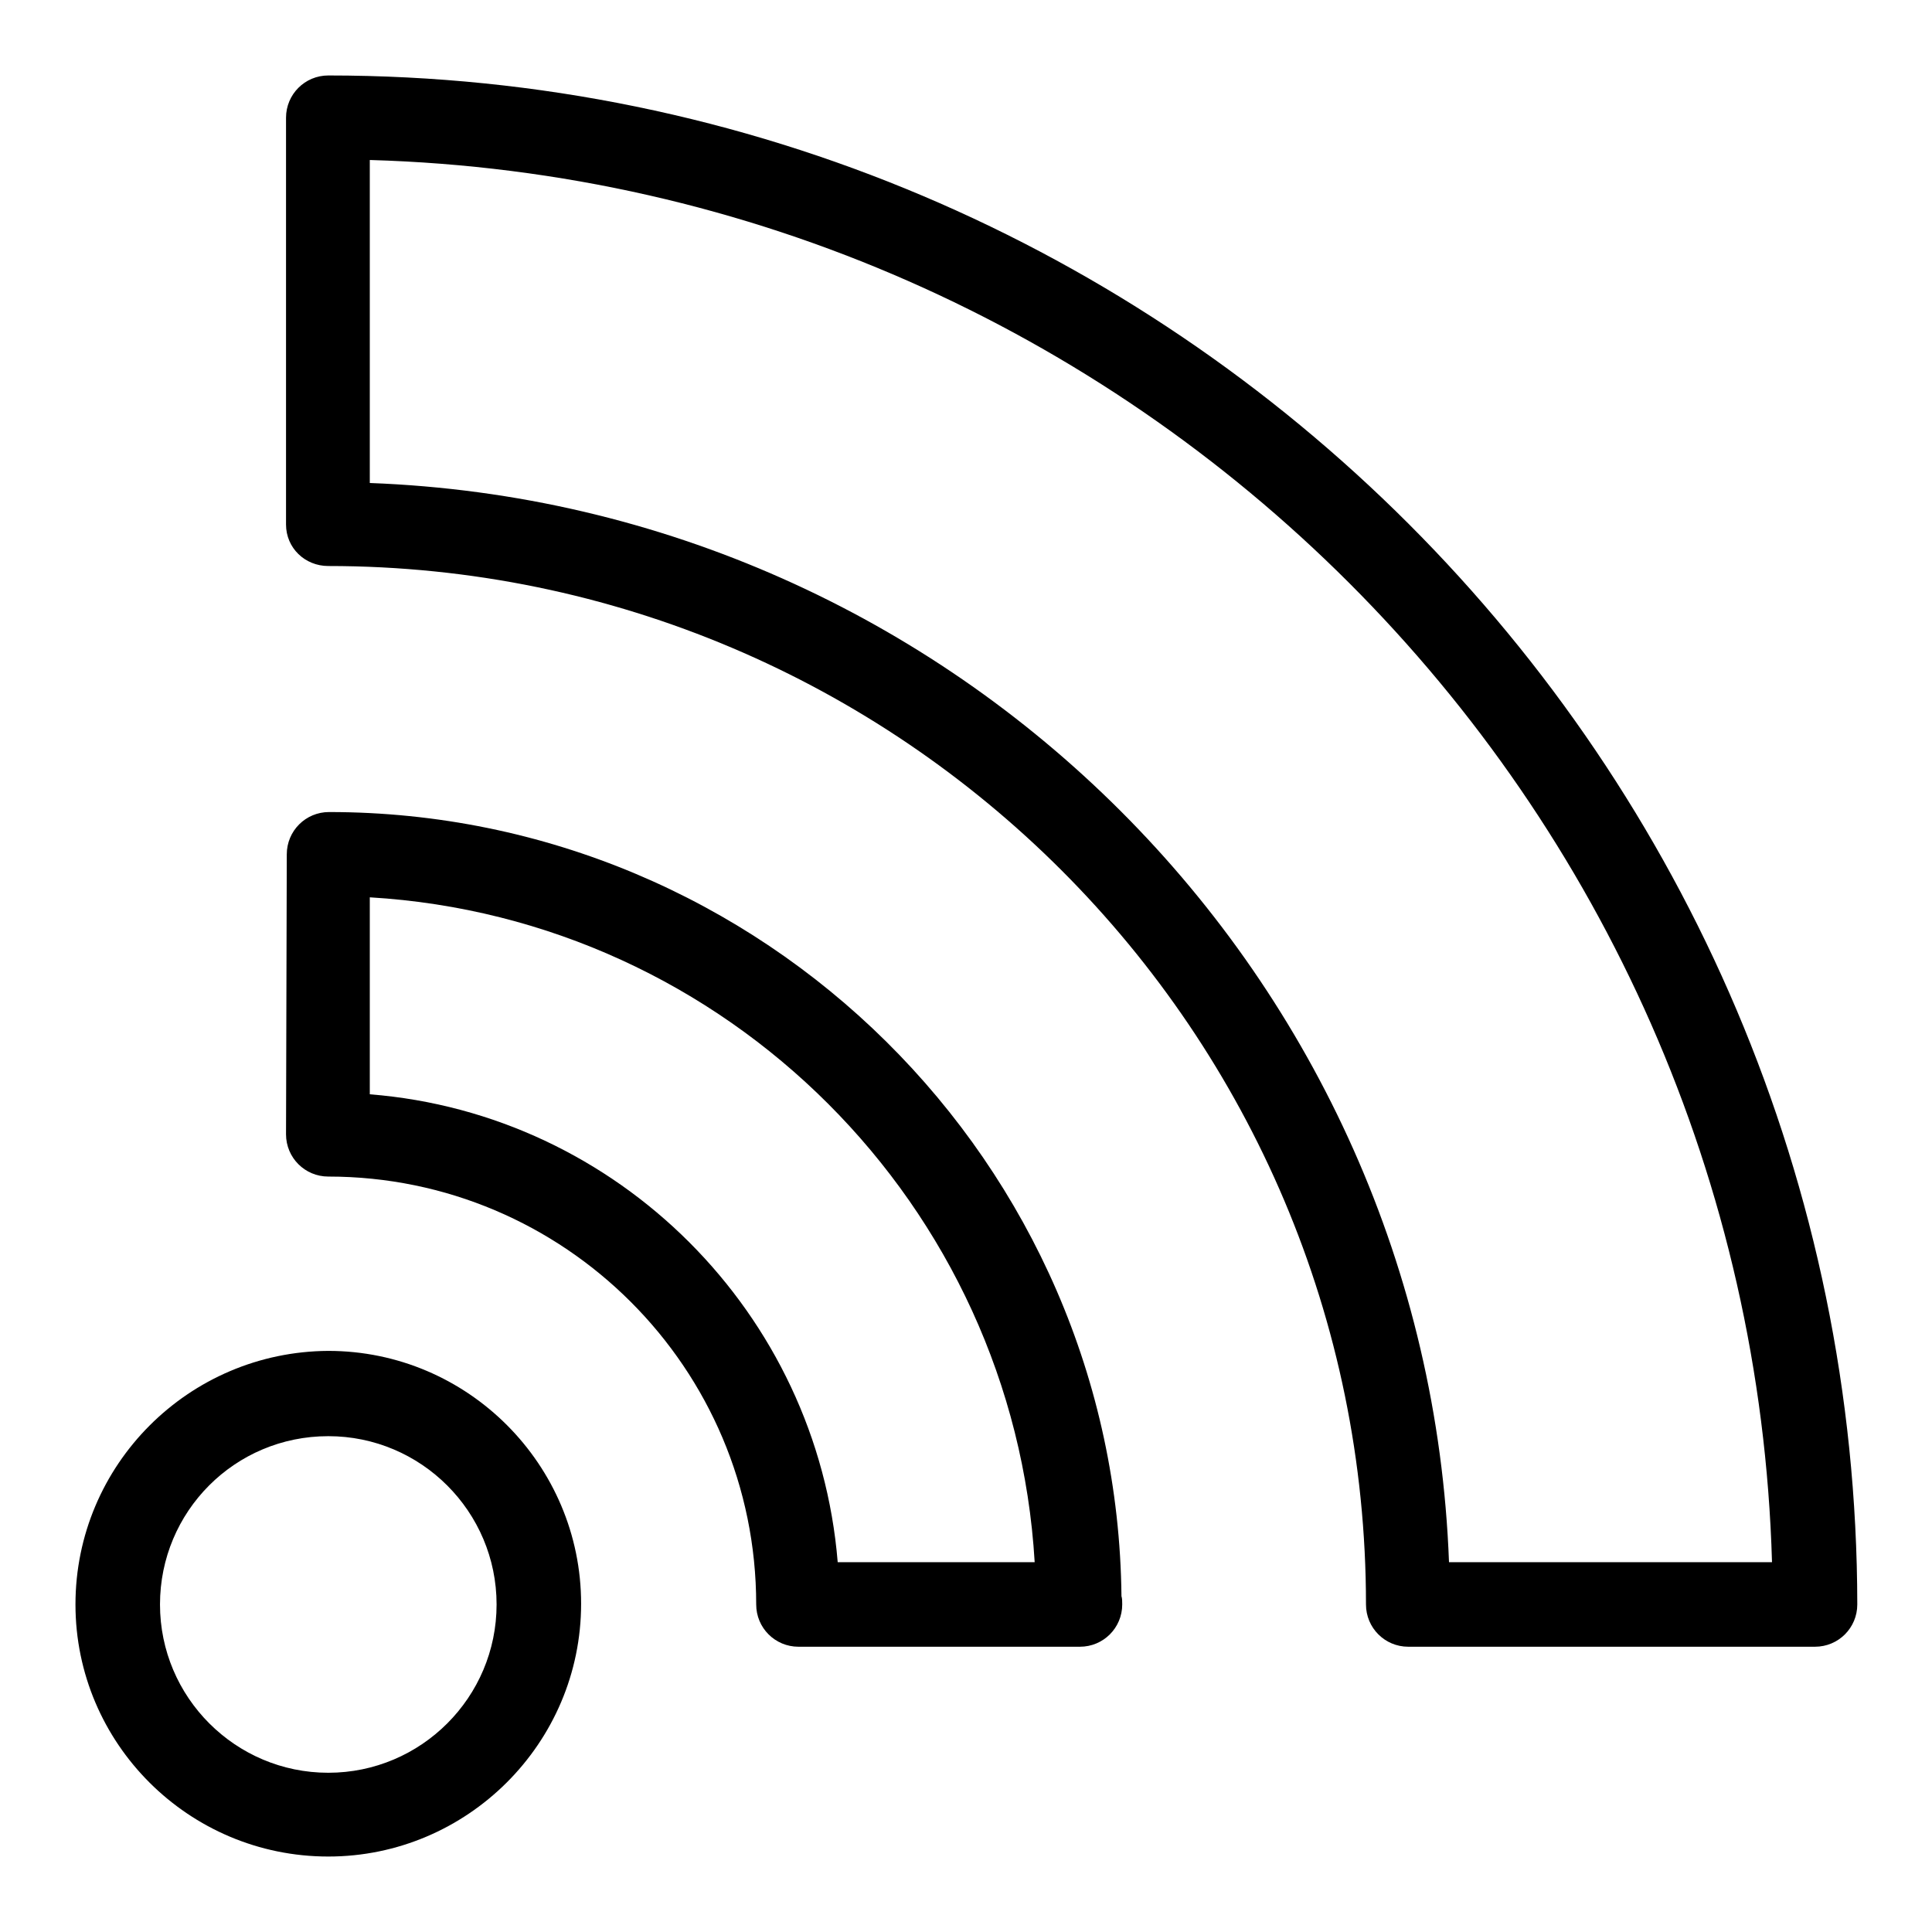 <?xml version="1.0" encoding="utf-8"?>
<!-- Svg Vector Icons : http://www.onlinewebfonts.com/icon -->
<!DOCTYPE svg PUBLIC "-//W3C//DTD SVG 1.1//EN" "http://www.w3.org/Graphics/SVG/1.1/DTD/svg11.dtd">
<svg version="1.1" xmlns="http://www.w3.org/2000/svg" xmlns:xlink="http://www.w3.org/1999/xlink" x="0px" y="0px" viewBox="0 0 256 256" enable-background="new 0 0 256 256" xml:space="preserve">
<g><g><g><g><path fill="#000000" d="M10,212.6C10,231,25,246,43.5,246c18.4,0,33.5-15,33.5-33.5c0-18.4-15-33.5-33.5-33.5C25,179.1,10,194.1,10,212.6z M43.5,190.3c12.3,0,22.3,10,22.3,22.3c0,12.3-10,22.3-22.3,22.3s-22.3-10-22.3-22.3C21.2,200.3,31.1,190.3,43.5,190.3z"/><path fill="#000000" d="M37.9,150.3c0,3.1,2.5,5.6,5.6,5.6c31.3,0,56.7,25.4,56.7,56.7c0,3.1,2.5,5.6,5.6,5.6h37.2c0,0,0.1,0,0.1,0c3.1,0,5.6-2.5,5.6-5.6c0-0.4,0-0.8-0.1-1.1c-0.6-57.4-47.5-103.9-105-103.9c-3.1,0-5.6,2.5-5.6,5.6L37.9,150.3L37.9,150.3z M49,118.9c47.3,2.8,85.3,40.8,88.1,88.1h-26.1c-2.7-33-29.1-59.4-62-62V118.9z"/><path fill="#000000" d="M43.5,75C119.3,75,181,136.7,181,212.6c0,3.1,2.5,5.6,5.6,5.6h53.9c3.1,0,5.6-2.5,5.6-5.6C246,100.9,155.2,10,43.5,10c-3.1,0-5.6,2.5-5.6,5.6v53.9C37.9,72.6,40.4,75,43.5,75z M49,21.2c101.2,2.9,182.9,84.6,185.8,185.8H192c-2.9-77.6-65.4-140.1-143-143L49,21.2L49,21.2z"/></g></g><g></g><g></g><g></g><g></g><g></g><g></g><g></g><g></g><g></g><g></g><g></g><g></g><g></g><g></g><g></g></g></g>
</svg>